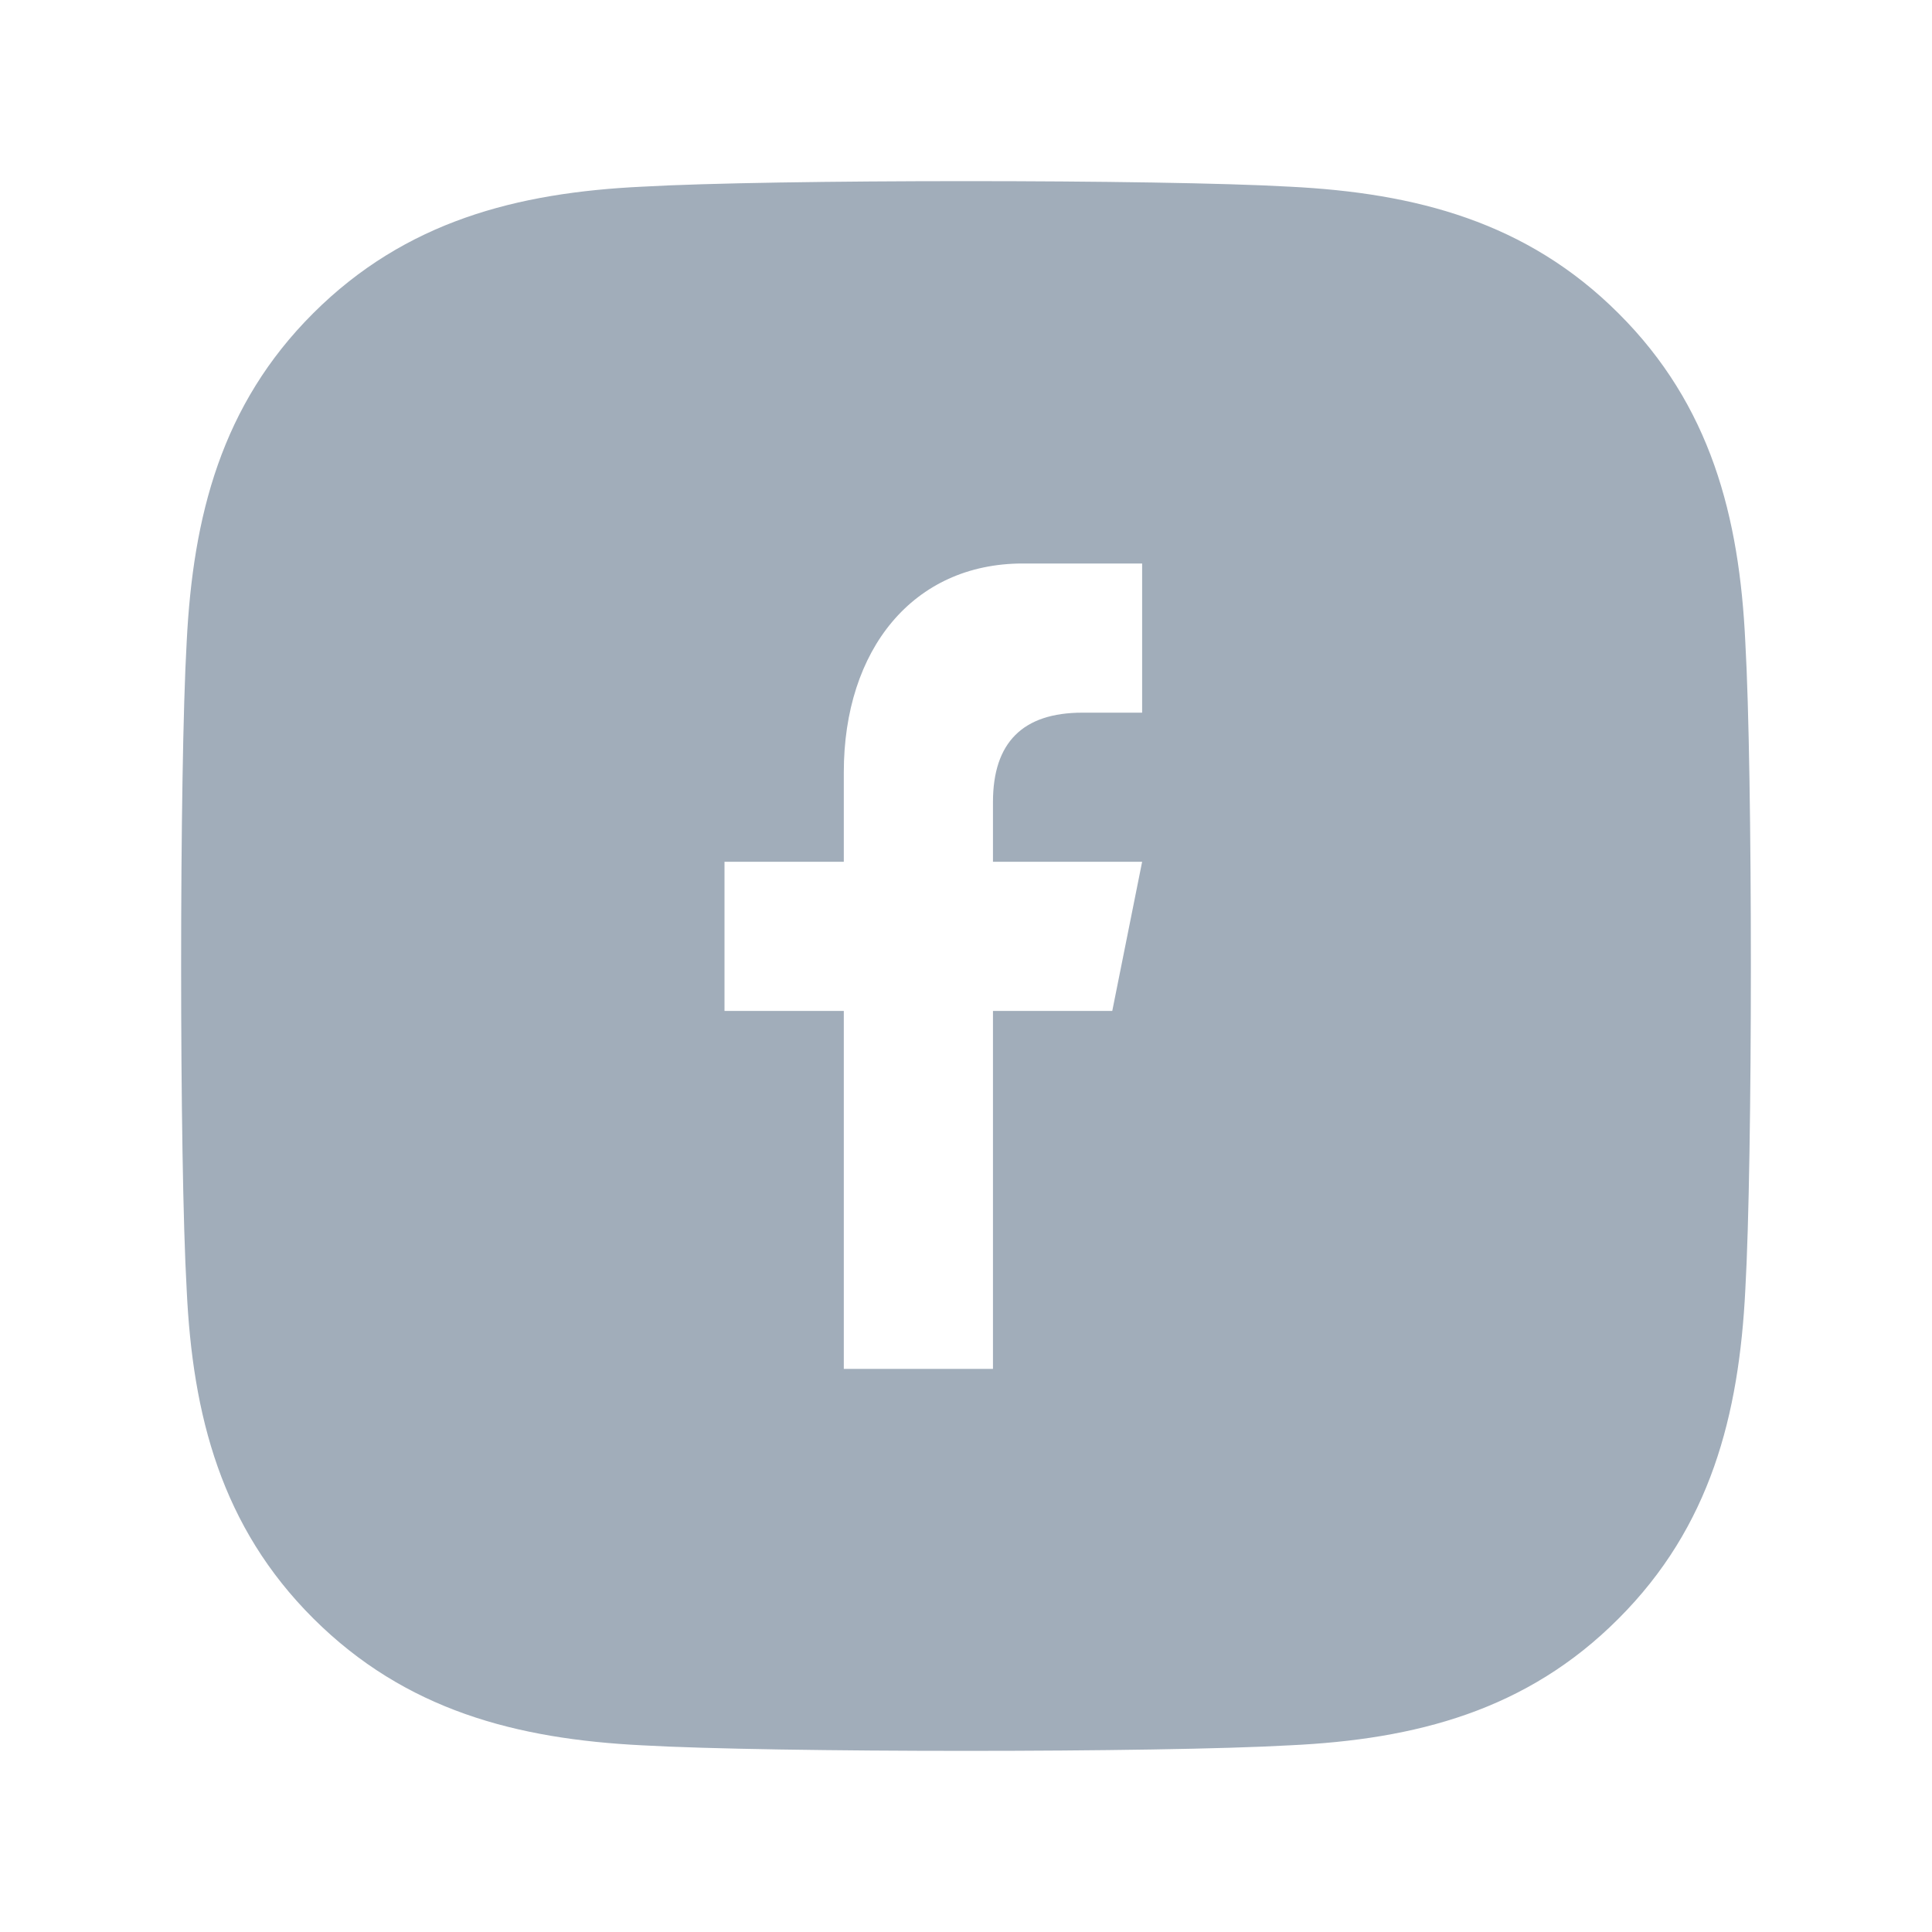 <svg width="24" height="24" viewBox="0 0 24 24" fill="none" xmlns="http://www.w3.org/2000/svg">
<path fill-rule="evenodd" clip-rule="evenodd" d="M20.107 3.894C21.251 5.034 21.608 6.417 21.681 7.979C21.773 9.589 21.773 14.411 21.681 16.02C21.603 17.583 21.247 18.966 20.107 20.106C18.967 21.251 17.584 21.608 16.022 21.681C14.412 21.773 9.588 21.773 7.978 21.681C6.416 21.603 5.037 21.246 3.893 20.106C2.749 18.966 2.392 17.583 2.319 16.02C2.227 14.411 2.227 9.585 2.319 7.975C2.397 6.413 2.749 5.029 3.893 3.889C5.037 2.749 6.421 2.393 7.978 2.319C9.588 2.227 14.412 2.227 16.022 2.319C17.584 2.397 18.967 2.754 20.107 3.894ZM10.482 17.005V12.558H9V10.705H10.482V9.594C10.482 8.068 11.344 7 12.705 7H14.188V8.853H13.446C12.706 8.853 12.335 9.223 12.335 9.964V10.705H14.188L13.817 12.558H12.335V17.005H10.482Z" fill="#A1ADBA"/>
</svg>
